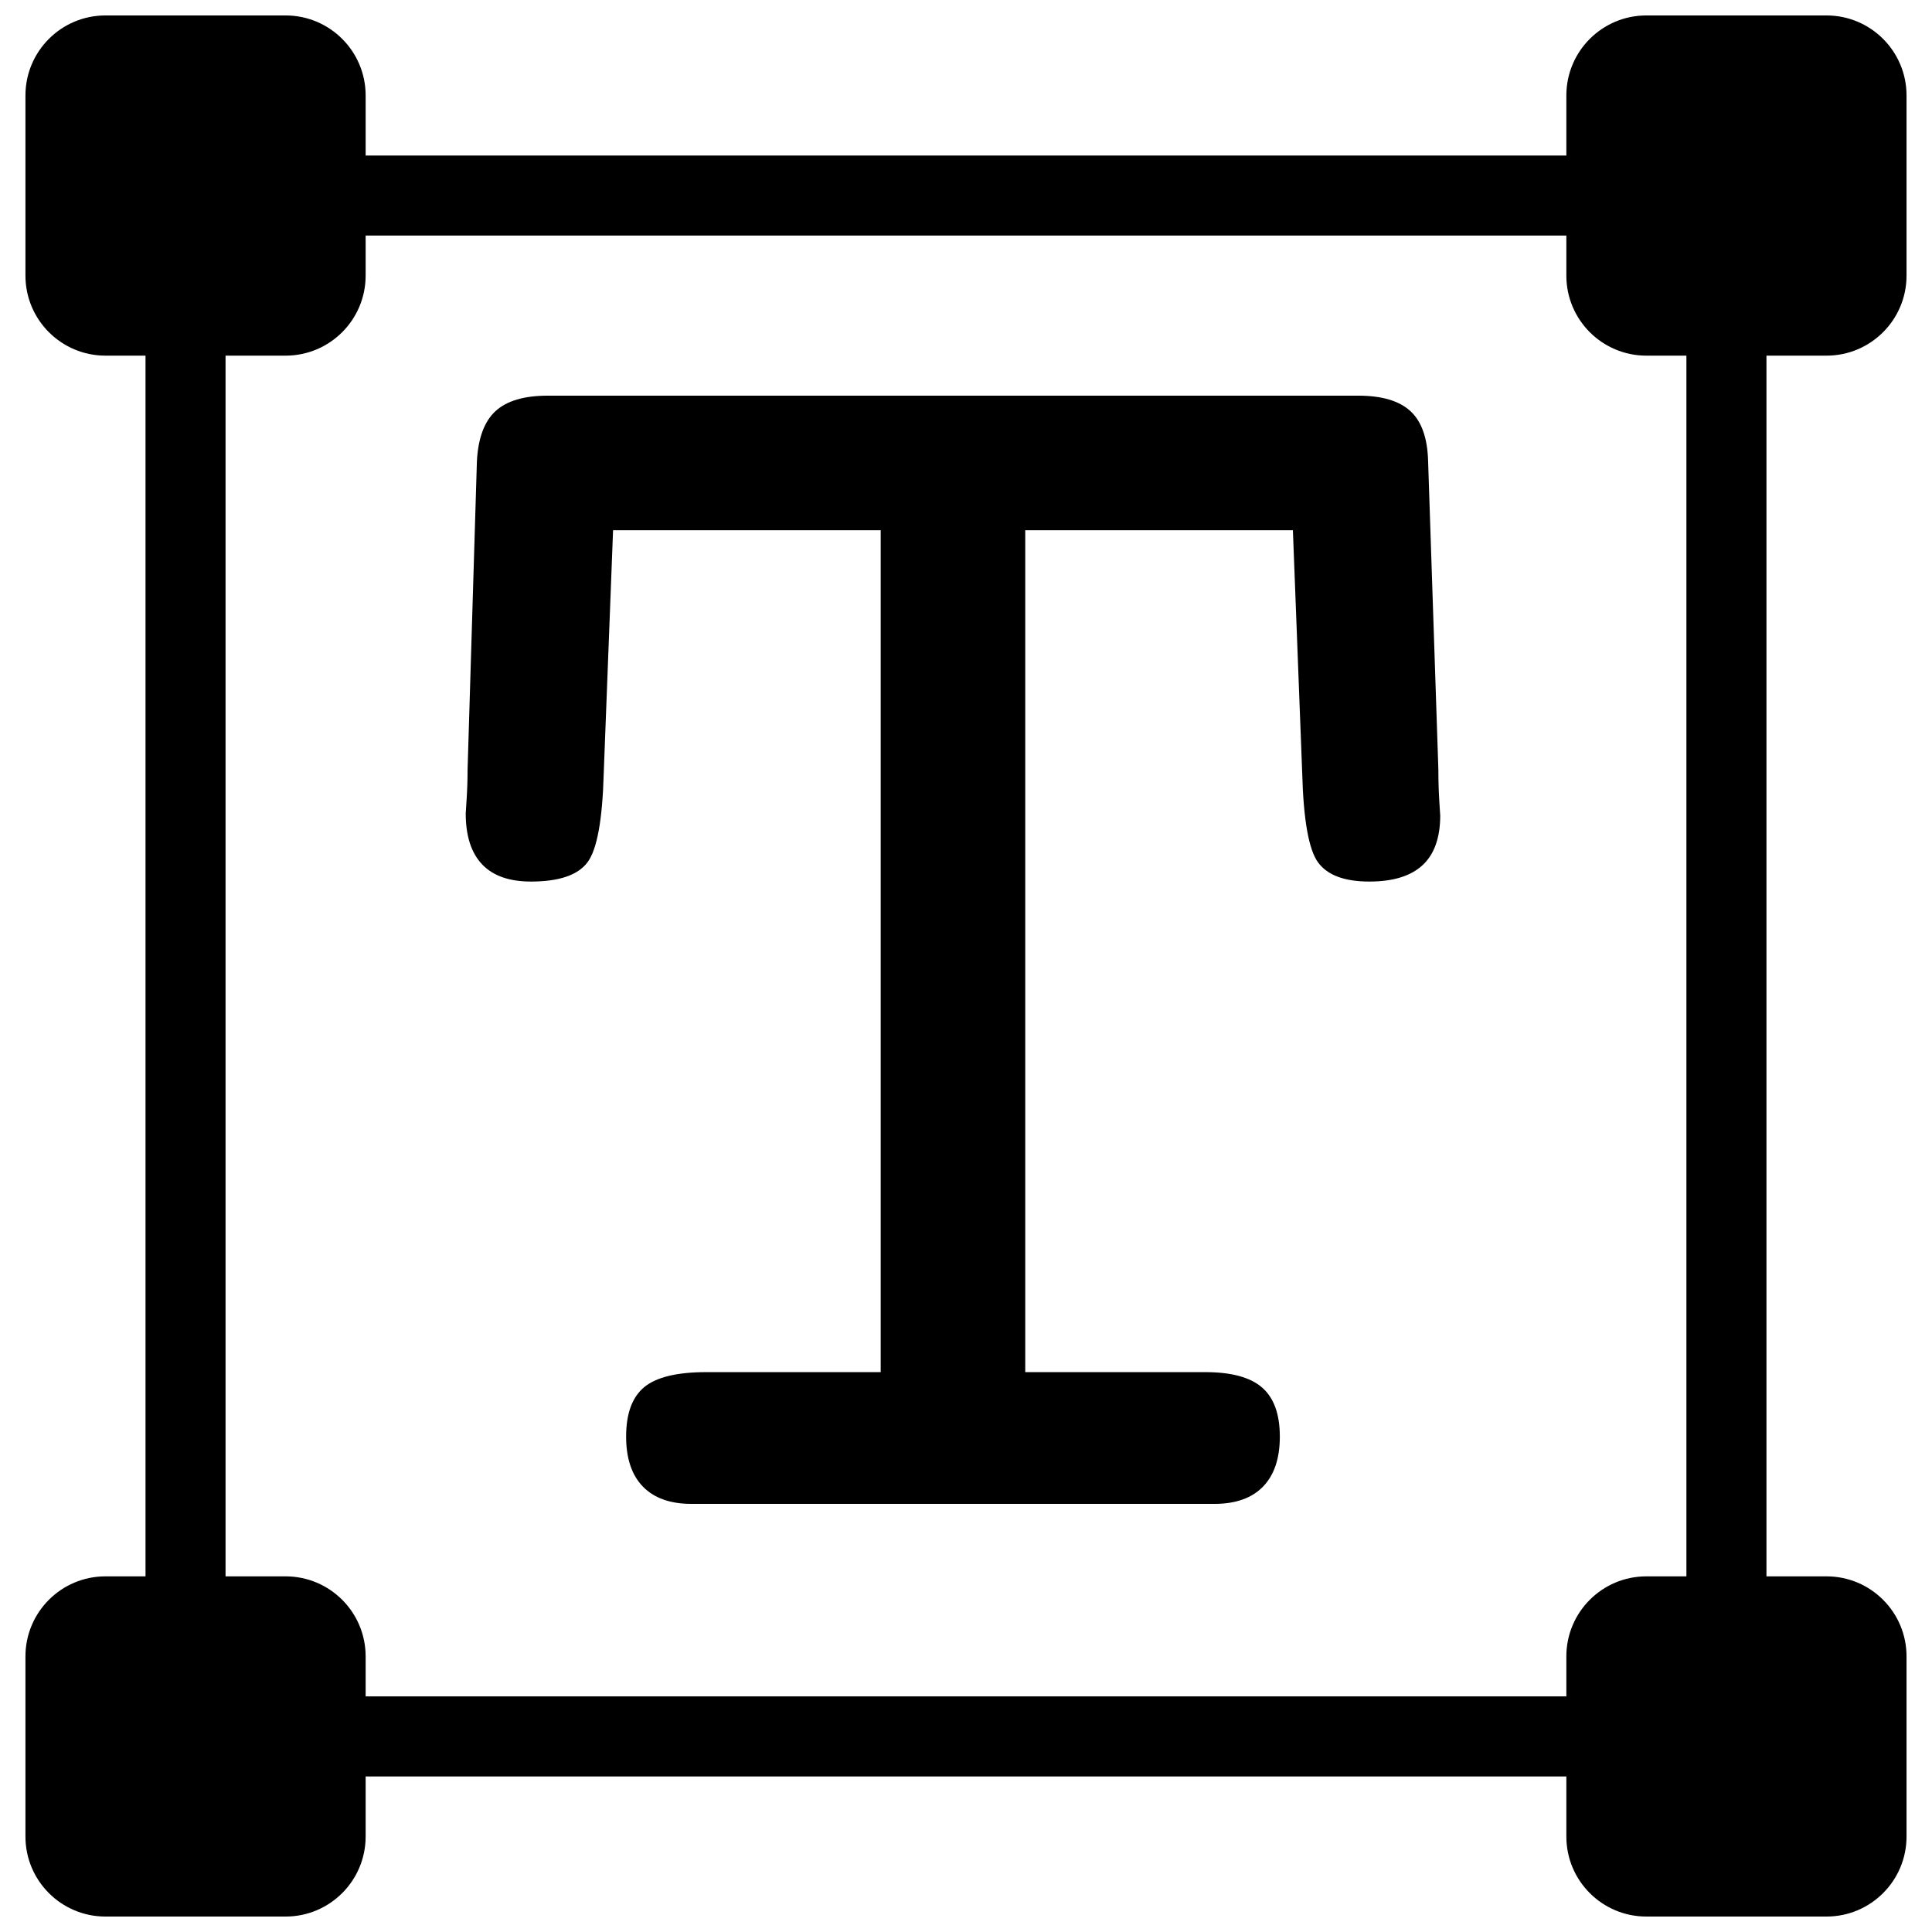 <?xml version="1.0" encoding="UTF-8"?>
<!-- Uploaded to: SVG Repo, www.svgrepo.com, Generator: SVG Repo Mixer Tools -->
<svg width="800px" height="800px" version="1.1" viewBox="144 144 512 512" xmlns="http://www.w3.org/2000/svg">
 <defs>
  <clipPath id="a">
   <path d="m150 148.09h500v503.81h-500z"/>
  </clipPath>
 </defs>
 <g clip-path="url(#a)">
  <path d="m612.13 238.25v323.5h15.91c11.715 0 21.211 9.5 21.211 21.215v47.73c0 11.715-9.496 21.211-21.211 21.211h-47.73c-11.715 0-21.211-9.496-21.211-21.211v-15.91h-318.2v15.91c0 11.715-9.5 21.211-21.215 21.211h-47.73c-11.715 0-21.211-9.496-21.211-21.211v-47.73c0-11.715 9.496-21.215 21.211-21.215h10.609v-323.5h-10.609c-11.715 0-21.211-9.5-21.211-21.215v-47.727c0-11.719 9.496-21.215 21.211-21.215h47.73c11.715 0 21.215 9.496 21.215 21.215v15.906h318.2v-15.906c0-11.719 9.496-21.215 21.211-21.215h47.73c11.715 0 21.211 9.496 21.211 21.215v47.727c0 11.715-9.496 21.215-21.211 21.215zm-21.215 0h-10.605c-11.715 0-21.211-9.5-21.211-21.215v-10.605h-318.2v10.605c0 11.715-9.5 21.215-21.215 21.215h-15.91v323.5h15.91c11.715 0 21.215 9.5 21.215 21.215v10.605h318.2v-10.605c0-11.715 9.496-21.215 21.211-21.215h10.605zm-286.92 110.65c-0.328 12.383-1.77 20.266-4.324 23.648-2.555 3.383-7.539 5.074-14.953 5.074-5.766 0-10.09-1.523-12.973-4.578-2.883-3.055-4.324-7.555-4.324-13.496l0.246-3.84c0.164-2.559 0.246-5.156 0.246-7.801l2.473-81.715c0.328-6.109 1.977-10.527 4.941-13.25 2.965-2.723 7.578-4.086 13.84-4.086h214.76c6.262 0 10.875 1.363 13.84 4.086 2.969 2.723 4.531 7.141 4.695 13.25l2.719 81.715c0 2.973 0.082 5.777 0.25 8.422 0.164 2.641 0.246 3.879 0.246 3.715 0 5.941-1.566 10.359-4.695 13.246-3.133 2.891-7.828 4.332-14.086 4.332-6.59 0-11.121-1.691-13.594-5.074s-3.871-11.266-4.203-23.648l-2.469-64.383h-70.93v223.11h47.699c6.918 0 11.945 1.363 15.074 4.086s4.695 7.059 4.695 13c0 5.777-1.484 10.195-4.449 13.25-2.965 3.051-7.25 4.578-12.852 4.578h-138.64c-5.602 0-9.883-1.527-12.852-4.578-2.965-3.055-4.445-7.473-4.445-13.25 0-6.109 1.605-10.484 4.816-13.125 3.215-2.641 8.691-3.961 16.434-3.961h46.215v-223.11h-70.926z"/>
 </g>
</svg>